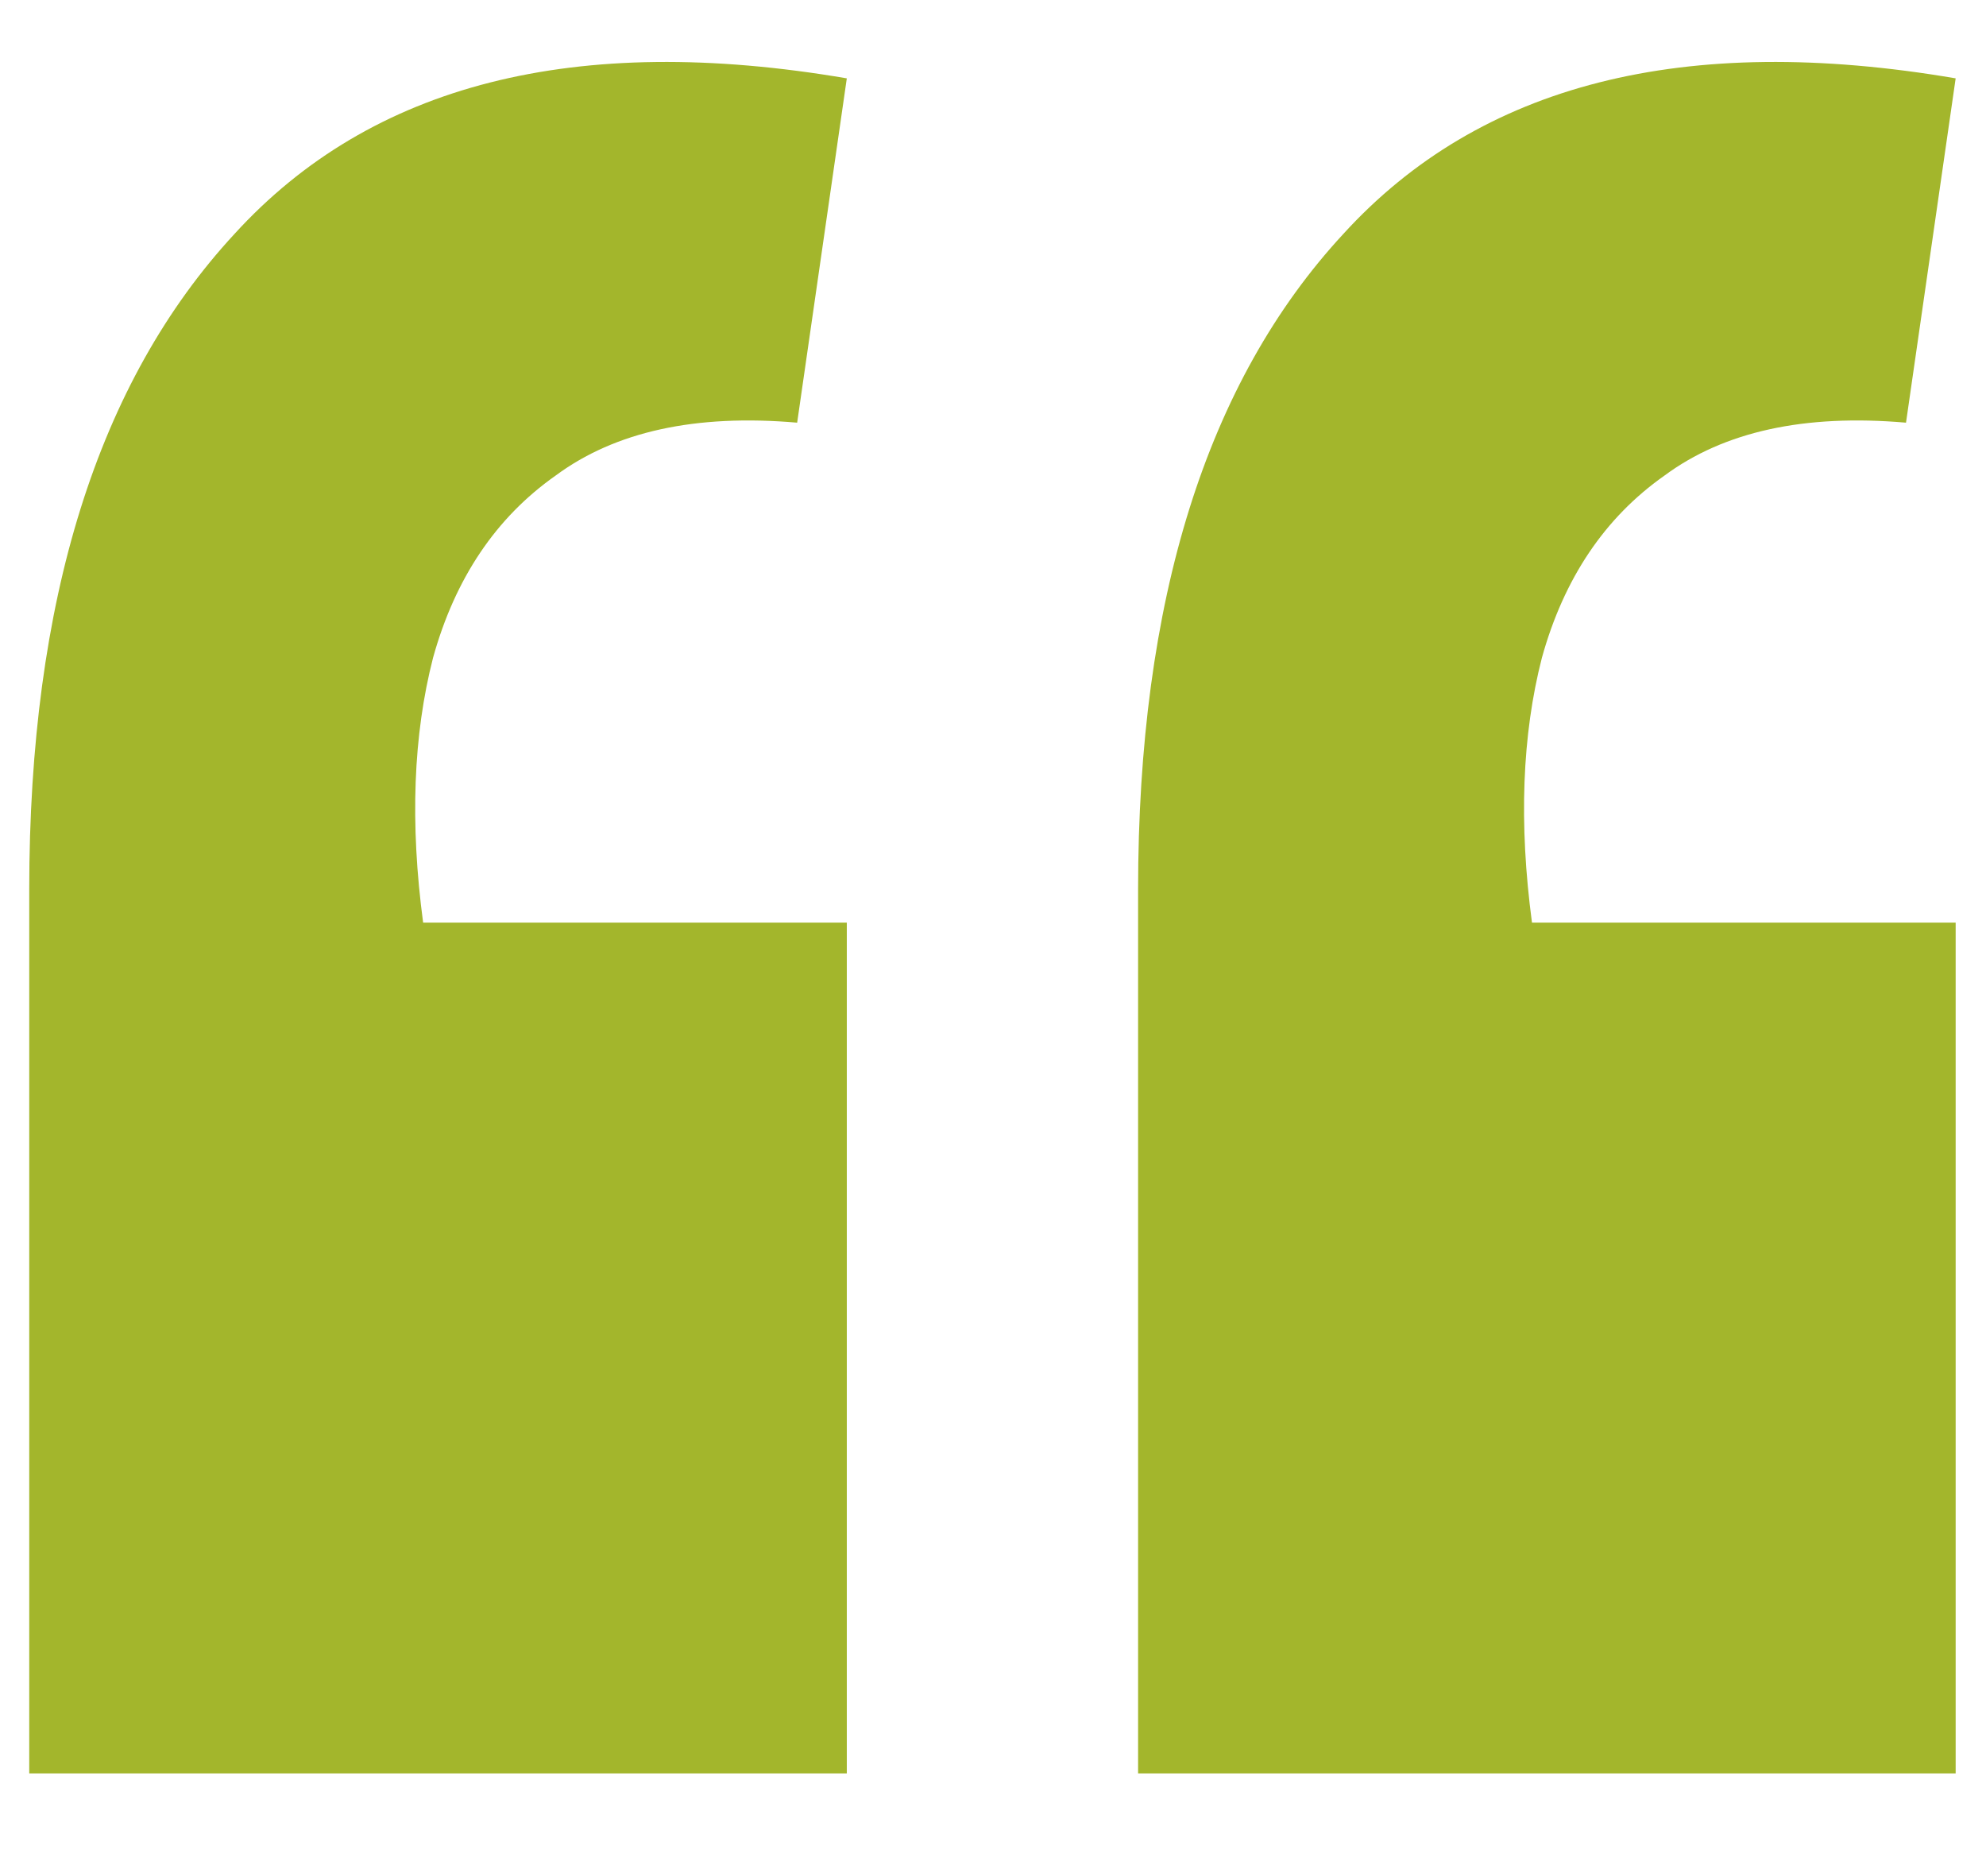 <?xml version="1.0" encoding="UTF-8"?> <svg xmlns="http://www.w3.org/2000/svg" width="18" height="17" viewBox="0 0 18 17" fill="none"><path d="M17.725 0.71L17.275 3.83C16.355 3.75 15.625 3.91 15.085 4.31C14.545 4.69 14.175 5.24 13.975 5.96C13.795 6.66 13.765 7.46 13.885 8.36H17.725V16.07H10.315V8.06C10.315 5.44 10.935 3.46 12.175 2.12C13.415 0.76 15.265 0.29 17.725 0.71ZM7.675 0.71L7.225 3.83C6.305 3.75 5.575 3.91 5.035 4.31C4.495 4.69 4.125 5.24 3.925 5.96C3.745 6.66 3.715 7.46 3.835 8.36H7.675V16.07H0.265V8.06C0.265 5.44 0.885 3.46 2.125 2.12C3.365 0.76 5.215 0.29 7.675 0.71Z" fill="#A3B62C"></path></svg> 